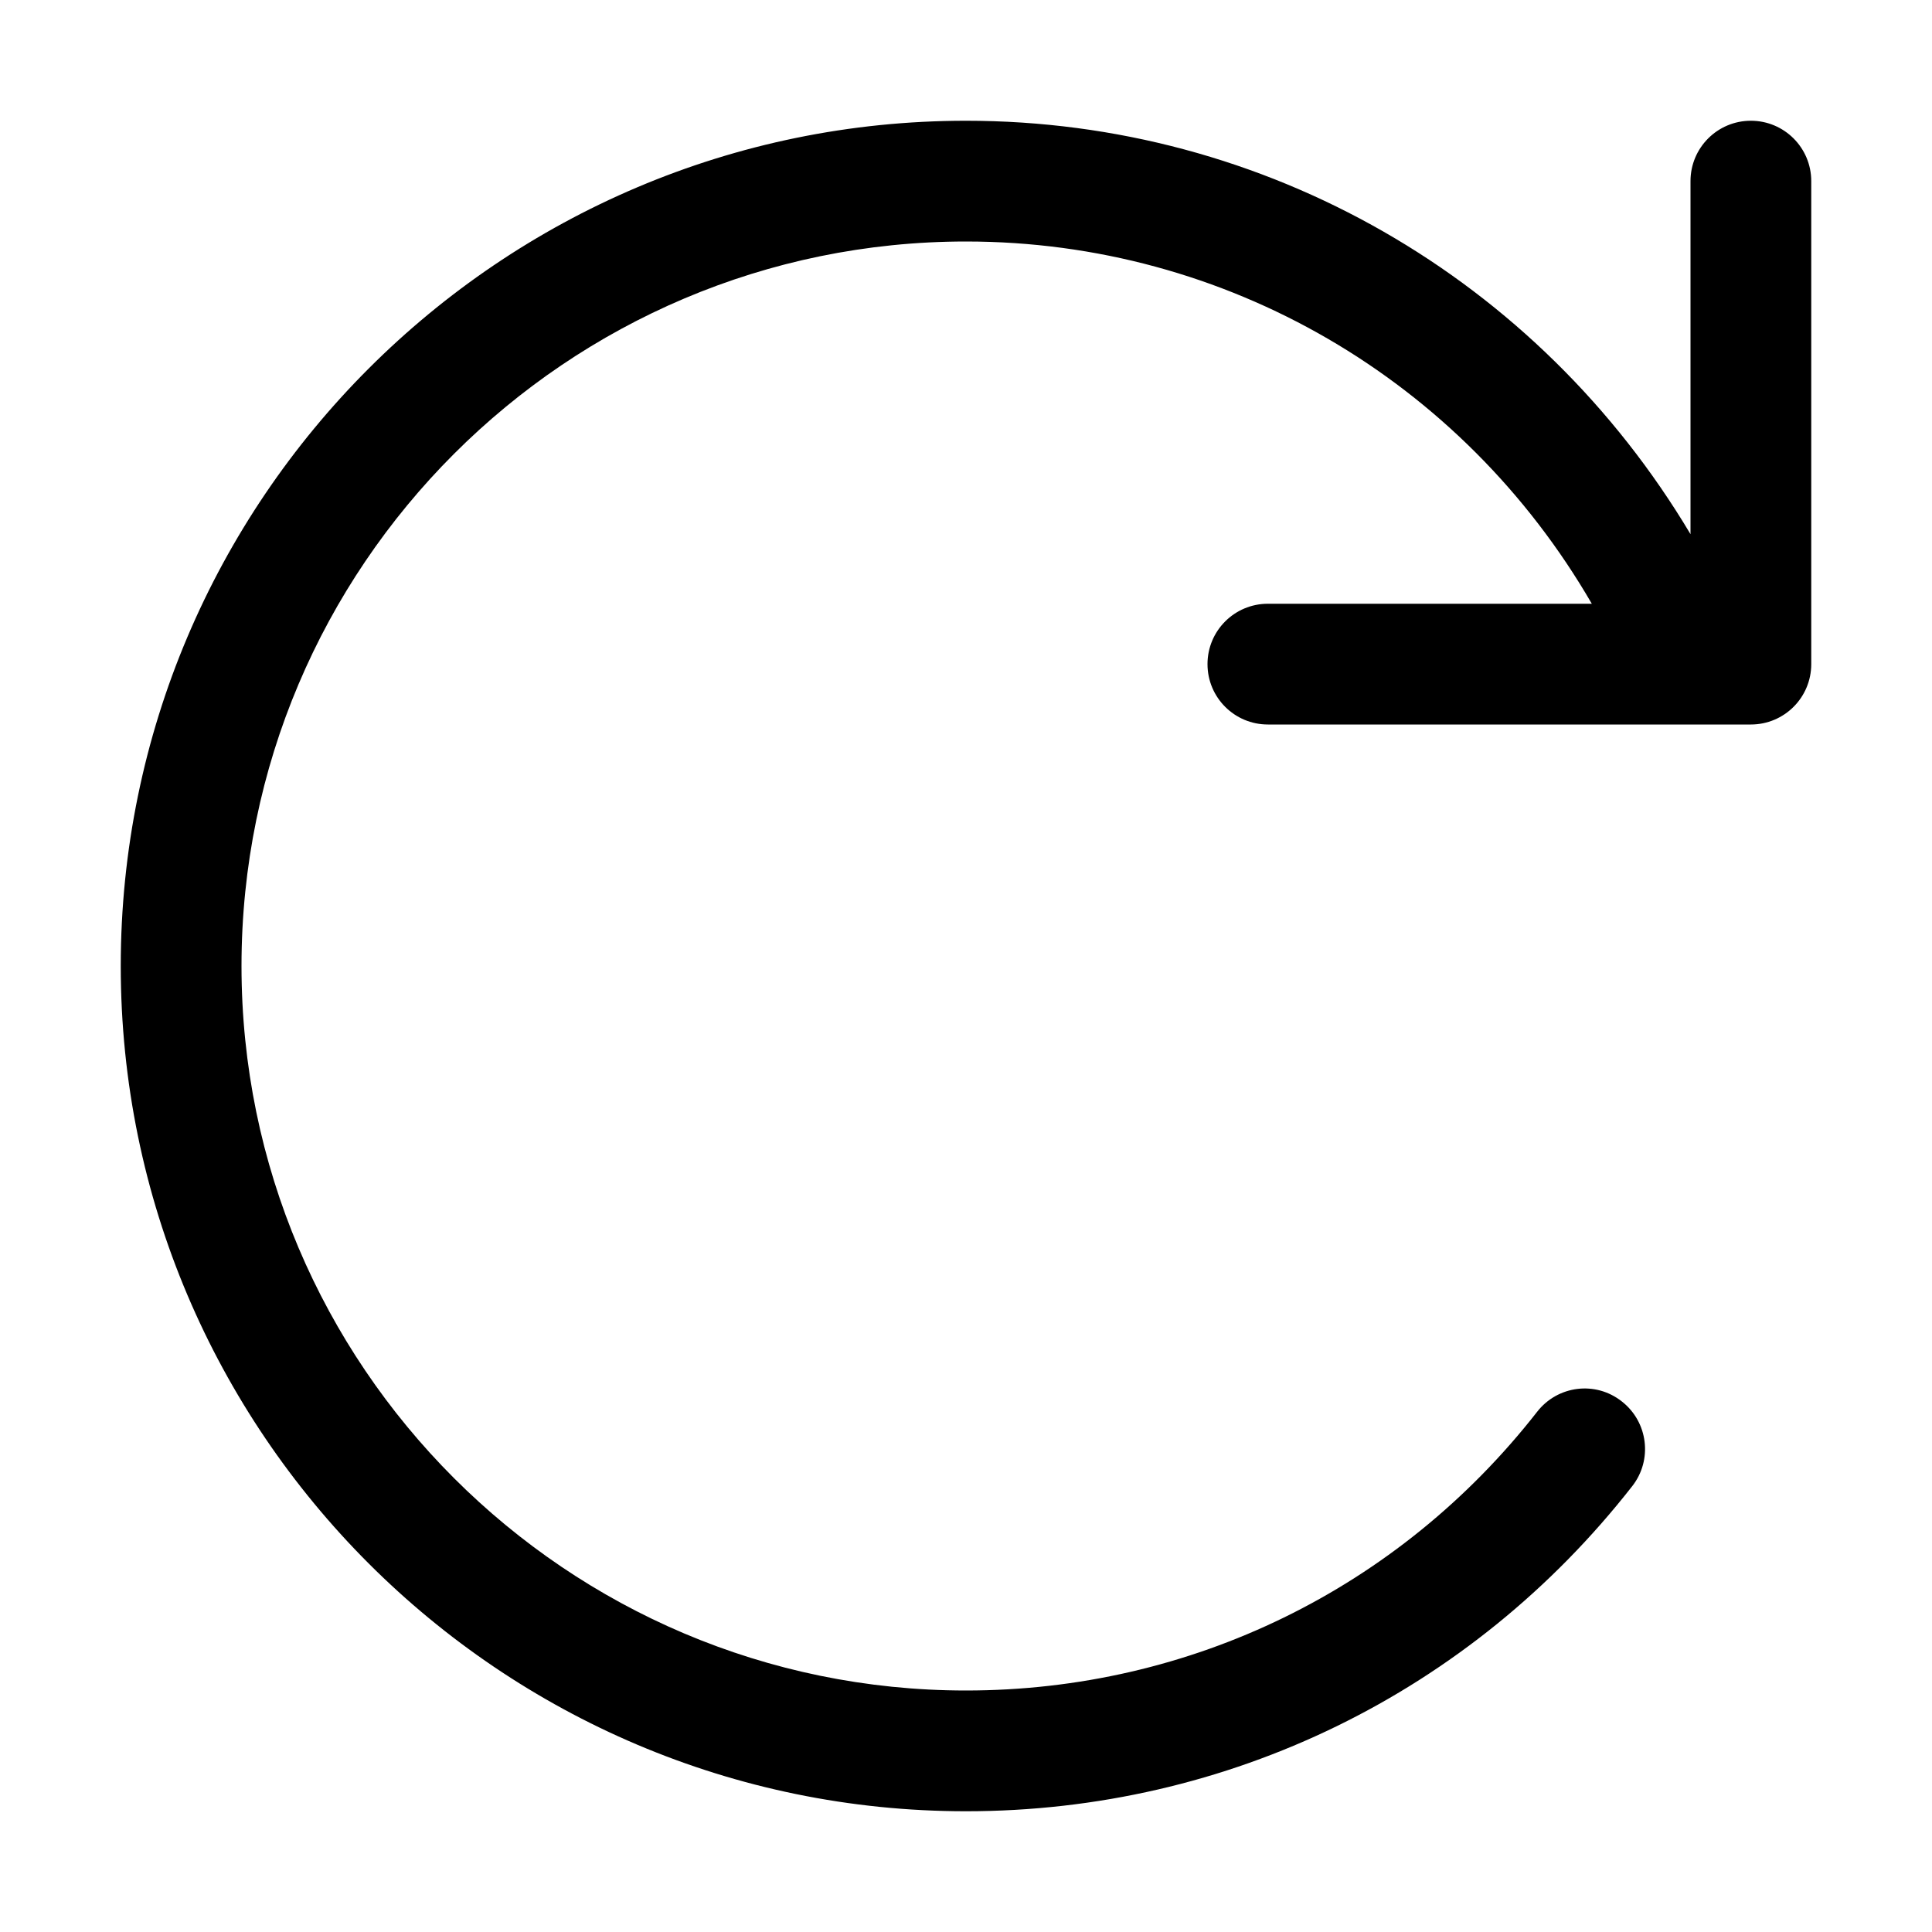 <svg xmlns="http://www.w3.org/2000/svg" viewBox="0 0 512 512"><!-- Font Awesome Pro 6.0.0-alpha2 by @fontawesome - https://fontawesome.com License - https://fontawesome.com/license (Commercial License) --><path d="M256 32C335.471 32 407.641 73.867 448 141.559V48C448 39.156 455.156 32 464 32S480 39.156 480 48V176C480 184.844 472.844 192 464 192H336C327.156 192 320 184.844 320 176S327.156 160 336 160H421.846C387.502 100.727 324.936 64 256 64C150.125 64 64 150.125 64 256S150.125 448 256 448C315.484 448 370.656 421.094 407.344 374.156C412.781 367.156 422.828 365.875 429.812 371.406C436.766 376.844 438 386.906 432.562 393.844C389.766 448.594 325.406 480 256 480C132.484 480 32 379.5 32 256S132.484 32 256 32Z"/></svg>